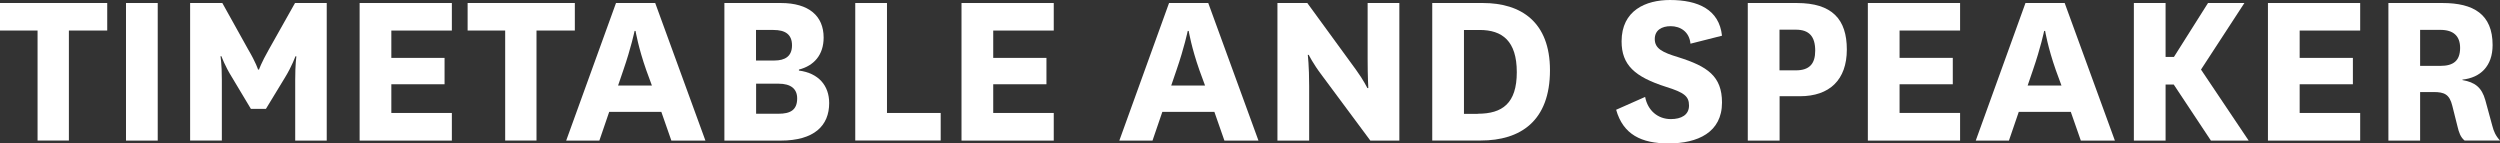 <?xml version="1.0" encoding="UTF-8"?><svg id="_レイヤー_2" xmlns="http://www.w3.org/2000/svg" viewBox="0 0 256.94 14.74"><rect x="0" y="0" width="256.94" height="14.74" fill="#333333" stroke="none"/><defs><style>.cls-1{fill:#fff;}</style></defs><g id="_レイアウト"><path class="cls-1" d="m3.86,14.45V3.14H0V.31h11.02v2.83h-3.94v11.3h-3.22Z"/><path class="cls-1" d="m16.21.31v14.14h-3.26V.31h3.26Z"/><path class="cls-1" d="m25.78,11.18l-1.94-3.24c-.74-1.18-1.08-2.16-1.08-2.16h-.1s.14.79.14,2.4v6.26h-3.26V.31h3.31l2.66,4.78c.82,1.39,1.01,2.06,1.01,2.06h.1s.22-.67,1.01-2.06L30.32.31h3.26v14.14h-3.24v-6.26c0-1.61.12-2.4.12-2.4h-.1s-.34.98-1.06,2.16l-1.97,3.24h-1.56Z"/><path class="cls-1" d="m46.44,14.45h-9.48V.31h9.48v2.83h-6.22v2.81h5.47v2.71h-5.47v2.95h6.22v2.83Z"/><path class="cls-1" d="m51.92,14.45V3.14h-3.86V.31h11.02v2.83h-3.94v11.3h-3.22Z"/><path class="cls-1" d="m67.96,11.5h-5.35l-1.01,2.95h-3.41L63.31.31h4.03l5.16,14.14h-3.5l-1.03-2.95Zm-4.44-2.71h3.48l-.58-1.58c-.82-2.33-1.1-4.03-1.1-4.03h-.1s-.36,1.73-1.15,4.01l-.55,1.61Z"/><path class="cls-1" d="m82.1,7.25c2.04.26,3.12,1.56,3.12,3.34,0,2.33-1.54,3.86-4.99,3.86h-5.78V.31h5.81c2.86,0,4.39,1.32,4.39,3.55,0,1.8-1.01,2.9-2.54,3.29v.1Zm-2.52-1.03c1.1,0,1.82-.43,1.82-1.56s-.7-1.58-1.9-1.58h-1.8v3.14h1.87Zm-1.87,5.47h2.3c1.22,0,1.92-.38,1.92-1.58,0-.98-.65-1.51-1.92-1.51h-2.3v3.1Z"/><path class="cls-1" d="m91.16.31v11.3h5.52v2.83h-8.78V.31h3.26Z"/><path class="cls-1" d="m108.3,14.45h-9.48V.31h9.48v2.83h-6.22v2.81h5.47v2.71h-5.47v2.95h6.22v2.83Z"/><path class="cls-1" d="m124.81,11.5h-5.35l-1.01,2.95h-3.41L120.15.31h4.03l5.16,14.14h-3.5l-1.03-2.95Zm-4.44-2.71h3.48l-.58-1.58c-.82-2.33-1.1-4.03-1.1-4.03h-.1s-.36,1.73-1.15,4.01l-.55,1.61Z"/><path class="cls-1" d="m139.35,7.15c.79,1.08,1.18,1.9,1.18,1.9h.1s-.07-1.2-.07-3V.31h3.26v14.14h-2.98l-4.99-6.72c-.91-1.2-1.34-2.09-1.34-2.09h-.1s.14,1.15.14,3.19v5.62h-3.26V.31h3.07l4.99,6.84Z"/><path class="cls-1" d="m147.2,14.45V.31h5.21c3.91,0,6.89,1.94,6.89,6.91,0,5.23-3.05,7.22-7.1,7.22h-4.99Zm4.68-2.76c2.52,0,4.01-1.06,4.01-4.27s-1.49-4.34-3.82-4.34h-1.61v8.62h1.42Z"/><path class="cls-1" d="m169.08,9.96c.26,1.39,1.3,2.28,2.64,2.28,1.08,0,1.87-.43,1.87-1.39s-.5-1.34-2.35-1.92c-3.24-1.03-4.58-2.26-4.58-4.68,0-3.19,2.5-4.25,4.97-4.25,2.9,0,5.06.98,5.35,3.67l-3.24.82c-.12-1.25-1.06-1.8-2.04-1.8-.91,0-1.63.41-1.63,1.32,0,.98.77,1.37,2.42,1.87,2.98.94,4.49,1.94,4.49,4.66,0,3.07-2.5,4.2-5.5,4.2-2.78,0-4.66-.91-5.38-3.46l2.98-1.32Z"/><path class="cls-1" d="m179.63,14.45V.31h5.04c3.62,0,5.14,1.66,5.14,4.78s-1.78,4.8-4.82,4.8h-2.09v4.56h-3.26Zm3.26-7.22h1.68c1.42,0,1.99-.7,1.99-2.02,0-1.46-.62-2.16-1.99-2.16h-1.68v4.18Z"/><path class="cls-1" d="m201.45,14.45h-9.48V.31h9.48v2.83h-6.22v2.81h5.47v2.71h-5.47v2.95h6.22v2.83Z"/><path class="cls-1" d="m212.83,11.5h-5.35l-1.01,2.95h-3.41l5.11-14.14h4.03l5.16,14.14h-3.5l-1.03-2.95Zm-4.44-2.71h3.48l-.58-1.58c-.82-2.33-1.1-4.03-1.1-4.03h-.1s-.36,1.73-1.15,4.01l-.55,1.61Z"/><path class="cls-1" d="m227.23,14.45l-3.82-5.76h-.84v5.76h-3.26V.31h3.26v5.54h.86l3.5-5.54h3.74l-4.46,6.84,4.9,7.3h-3.89Z"/><path class="cls-1" d="m242.57,14.45h-9.48V.31h9.48v2.83h-6.22v2.81h5.47v2.71h-5.47v2.95h6.22v2.83Z"/><path class="cls-1" d="m253.31,14.45c-.43-.34-.6-.86-.74-1.46l-.53-2.11c-.29-1.2-.84-1.42-1.92-1.42h-1.39v4.99h-3.26V.31h5.57c3.17,0,5.14,1.15,5.14,4.32,0,2.18-1.27,3.36-3.1,3.55v.05c1.3.22,1.99.77,2.35,2.06l.72,2.64c.14.55.34,1.03.79,1.51h-3.62Zm-4.58-7.68h2.09c1.3,0,2.02-.5,2.02-1.85,0-1.2-.67-1.85-2.02-1.85h-2.09v3.7Z"/></g></svg>